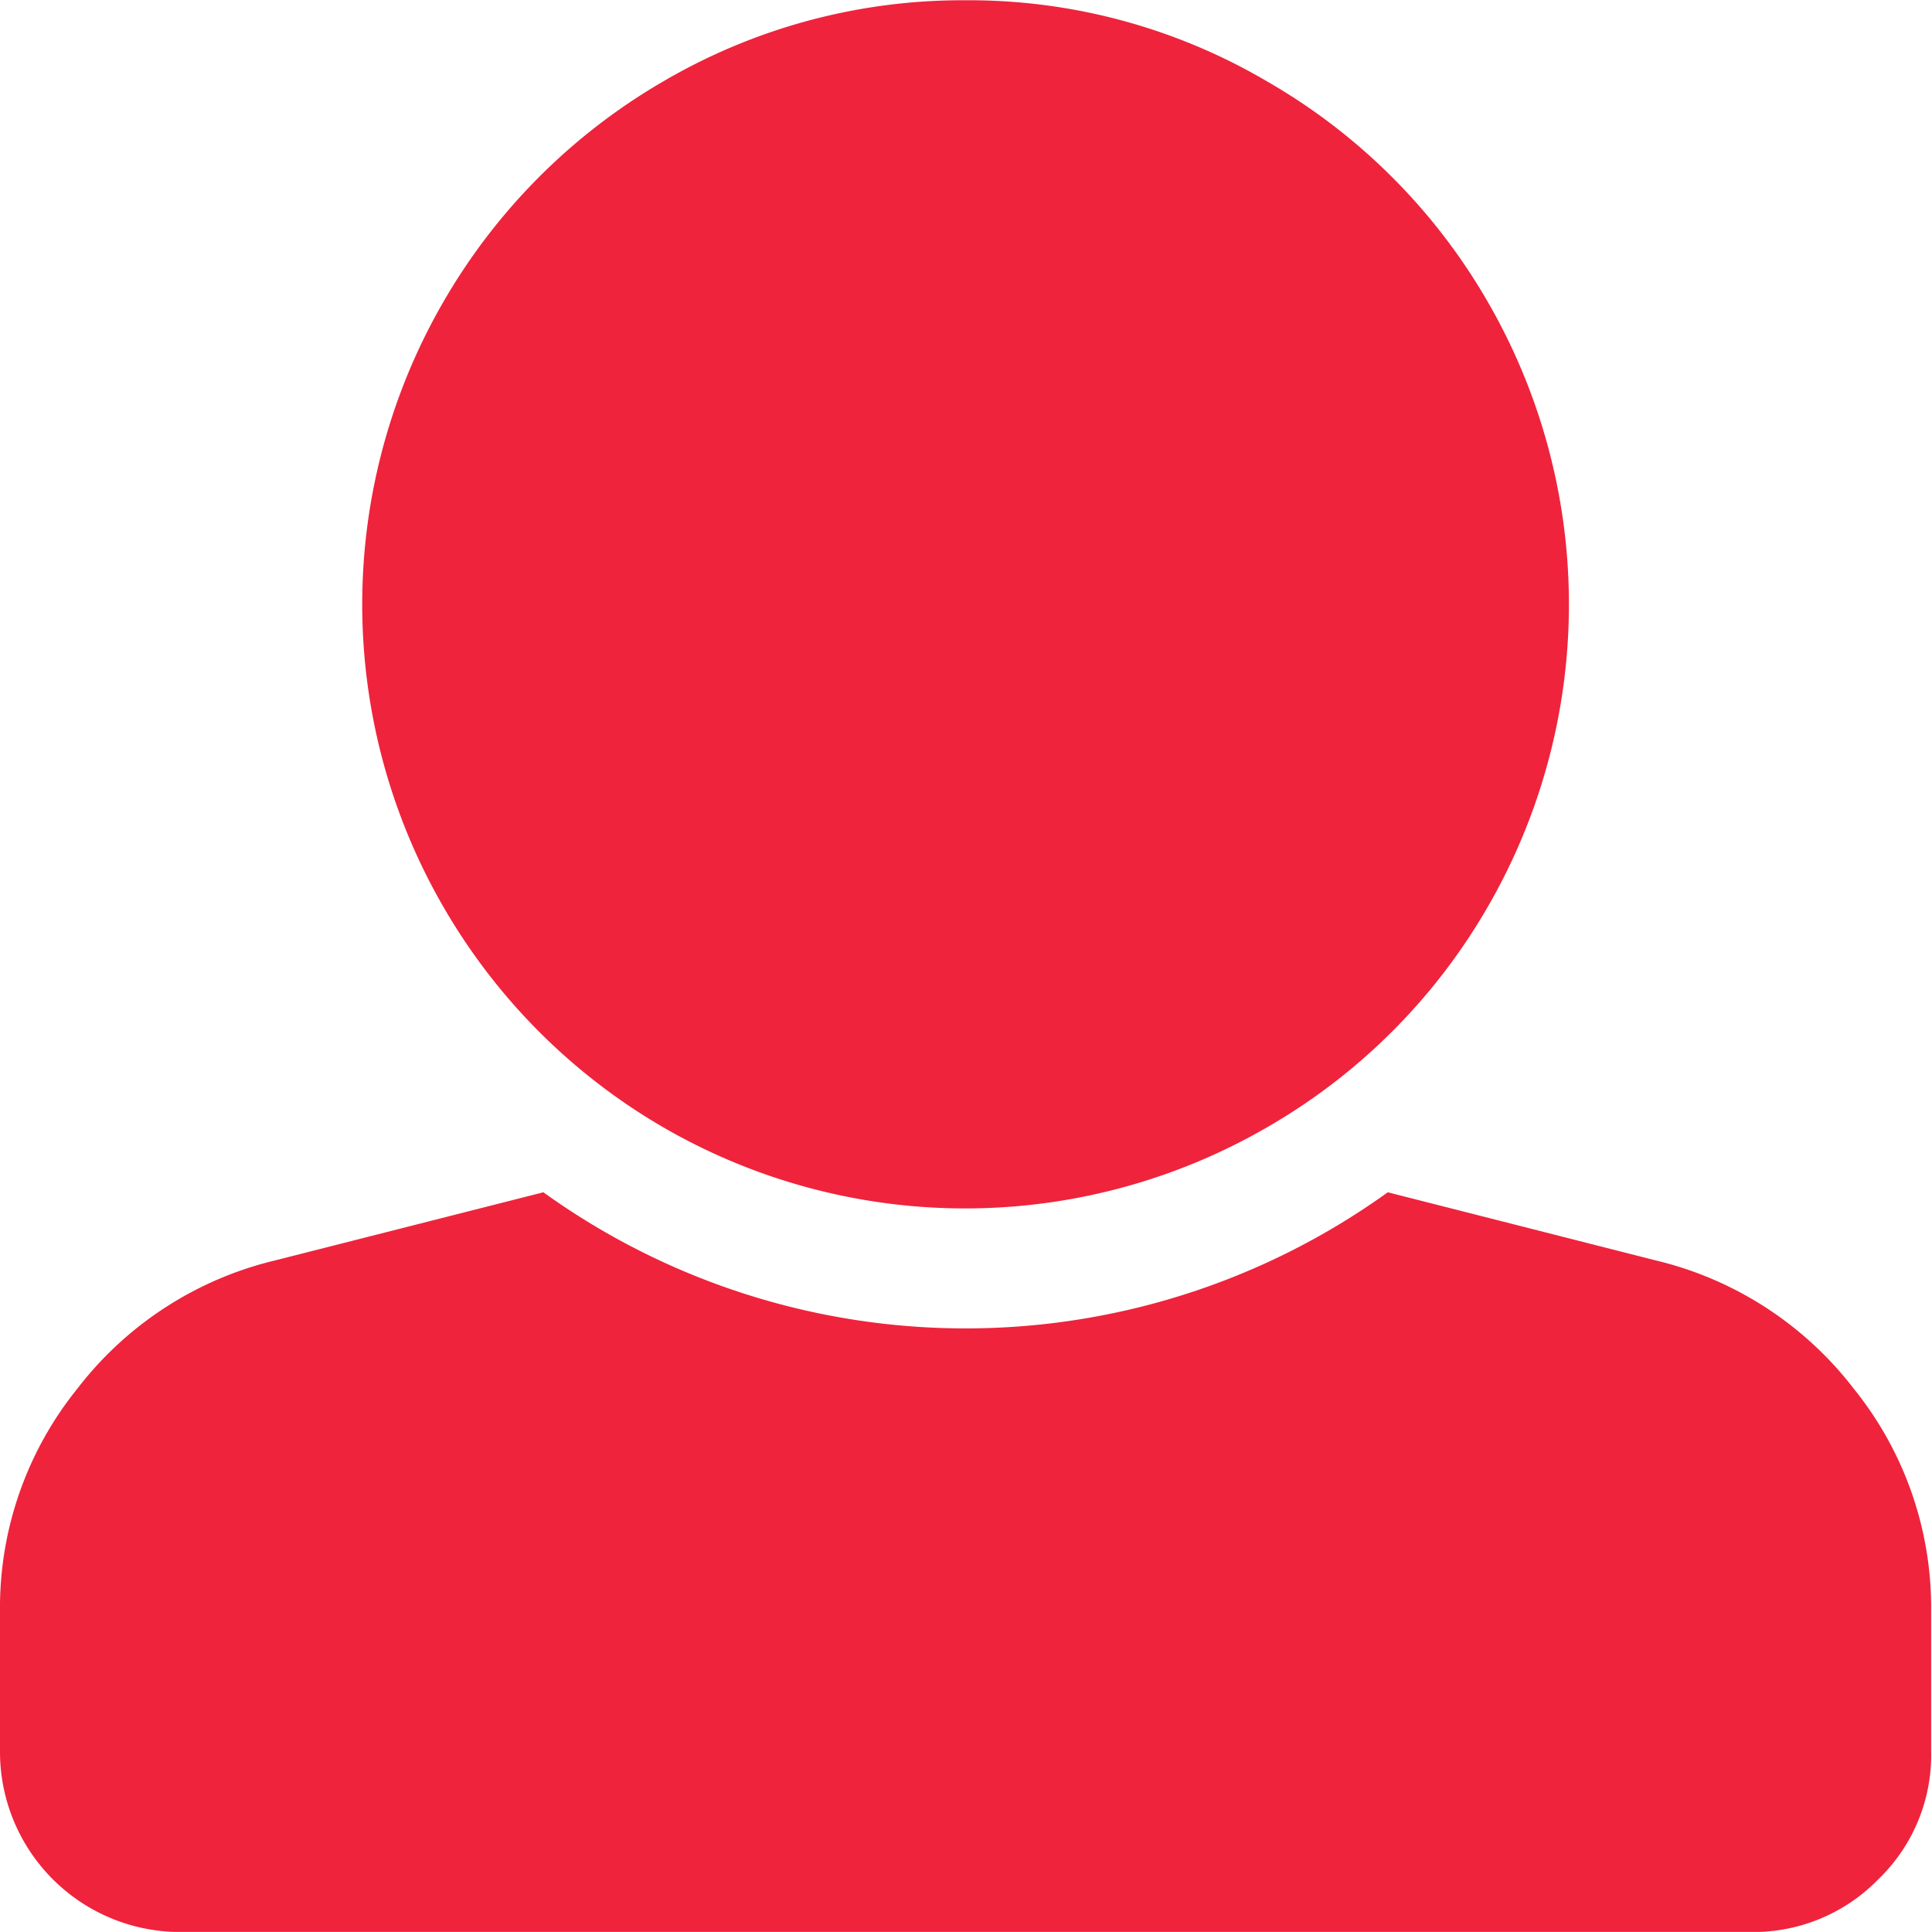 <svg xmlns="http://www.w3.org/2000/svg" width="22.72" height="22.719"><path id="user" d="M1204.6 48.191a6.965 6.965 0 0 0-3.55.954 7.1 7.1 0 0 0-2.59 2.6 7.106 7.106 0 0 0 0 7.1 7.1 7.1 0 0 0 2.59 2.6 7.083 7.083 0 0 0 7.1 0 7.049 7.049 0 0 0 2.6-2.6 7.106 7.106 0 0 0 0-7.1 7.048 7.048 0 0 0-2.6-2.6 6.913 6.913 0 0 0-3.55-.954zm8.12 14.819a4.151 4.151 0 0 1 2.33 1.509 4.1 4.1 0 0 1 .91 2.618v1.642a2.03 2.03 0 0 1-.62 1.508 2.053 2.053 0 0 1-1.51.621h-18.45a2.119 2.119 0 0 1-2.13-2.13v-1.642a4.1 4.1 0 0 1 .91-2.618 4.151 4.151 0 0 1 2.33-1.509l3.15-.8a8.5 8.5 0 0 0 9.93 0z" transform="translate(-1193.25 -48.188)" fill="#ef233c" fill-rule="evenodd"/></svg>